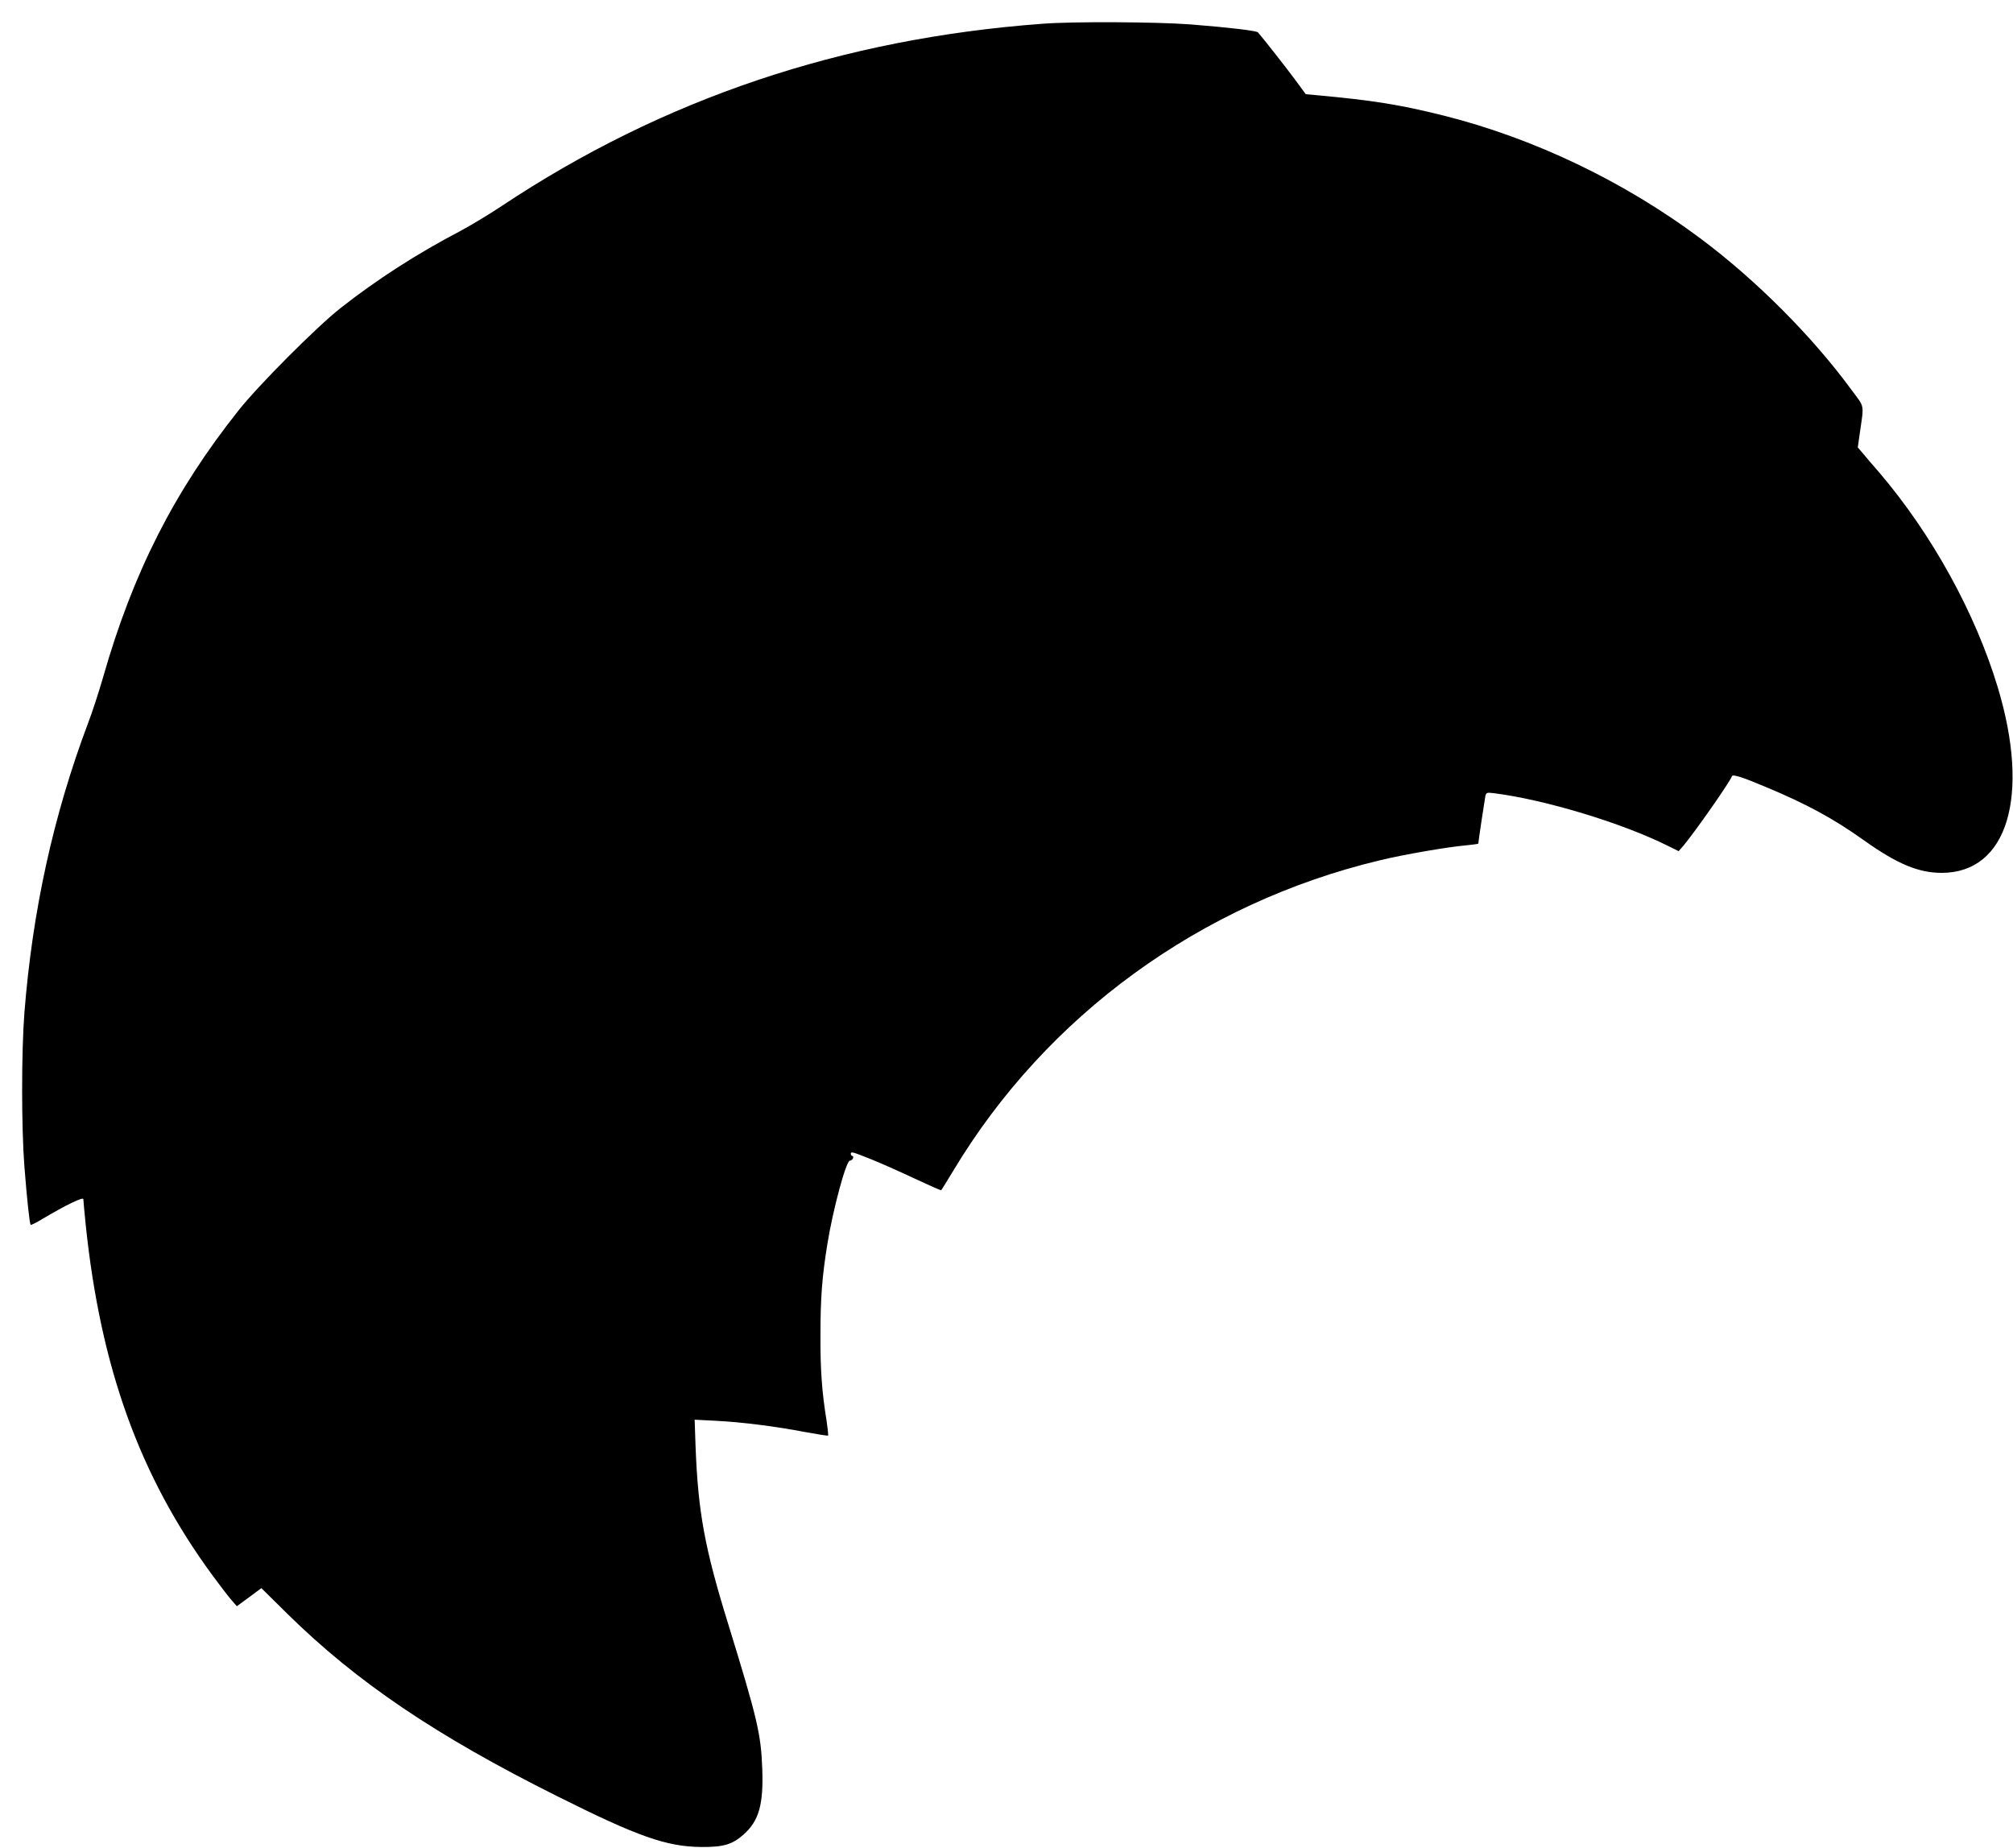 <?xml version="1.0" standalone="no"?>
<!DOCTYPE svg PUBLIC "-//W3C//DTD SVG 20010904//EN"
 "http://www.w3.org/TR/2001/REC-SVG-20010904/DTD/svg10.dtd">
<svg version="1.0" xmlns="http://www.w3.org/2000/svg"
 width="1280pt" height="1175pt" viewBox="0 0 1280 1175"
 preserveAspectRatio="xMidYMid meet">
<g transform="translate(0,1175) scale(0.1,-0.1)"
fill="#000000" stroke="none">
<path d="M6630 11599 c-1277 -94 -2415 -477 -3440 -1159 -80 -53 -199 -125
-265 -160 -277 -145 -531 -309 -761 -490 -152 -120 -518 -487 -646 -648 -410
-516 -672 -1031 -863 -1700 -26 -90 -68 -220 -95 -290 -221 -587 -354 -1194
-405 -1844 -19 -248 -19 -725 0 -973 16 -206 33 -366 40 -373 2 -3 36 14 74
37 152 90 261 143 261 126 0 -8 7 -82 15 -163 95 -910 343 -1597 804 -2226 49
-66 104 -139 123 -160 l34 -39 78 57 78 58 166 -164 c440 -433 944 -774 1713
-1158 515 -258 697 -322 919 -324 141 -1 197 16 269 80 97 87 126 190 118 416
-8 222 -31 320 -217 923 -149 481 -191 710 -207 1124 l-6 174 134 -7 c164 -8
385 -36 571 -72 76 -14 141 -24 143 -22 3 2 -2 45 -9 94 -30 184 -40 325 -39
544 0 235 10 371 44 580 35 218 119 530 143 530 8 0 16 7 20 15 3 8 1 15 -4
15 -6 0 -10 7 -10 15 0 11 12 10 63 -10 88 -33 200 -82 365 -159 79 -37 145
-66 147 -64 2 2 36 57 76 123 593 989 1575 1703 2714 1975 147 36 431 85 548
95 42 4 77 9 77 11 0 11 41 283 45 303 6 22 9 23 58 17 323 -41 814 -190 1102
-334 l69 -34 29 33 c76 91 298 408 310 444 5 13 68 -7 208 -66 267 -111 436
-203 634 -344 208 -148 344 -205 491 -205 419 0 566 487 357 1180 -142 471
-418 972 -752 1364 -42 48 -90 104 -107 125 l-31 36 12 85 c28 196 34 165 -52
281 -248 339 -605 697 -958 961 -487 364 -1059 638 -1635 783 -276 69 -449 97
-811 130 l-66 6 -64 87 c-52 71 -208 270 -240 306 -10 11 -190 32 -432 51
-214 16 -746 19 -937 4z"/>
</g>
</svg>
